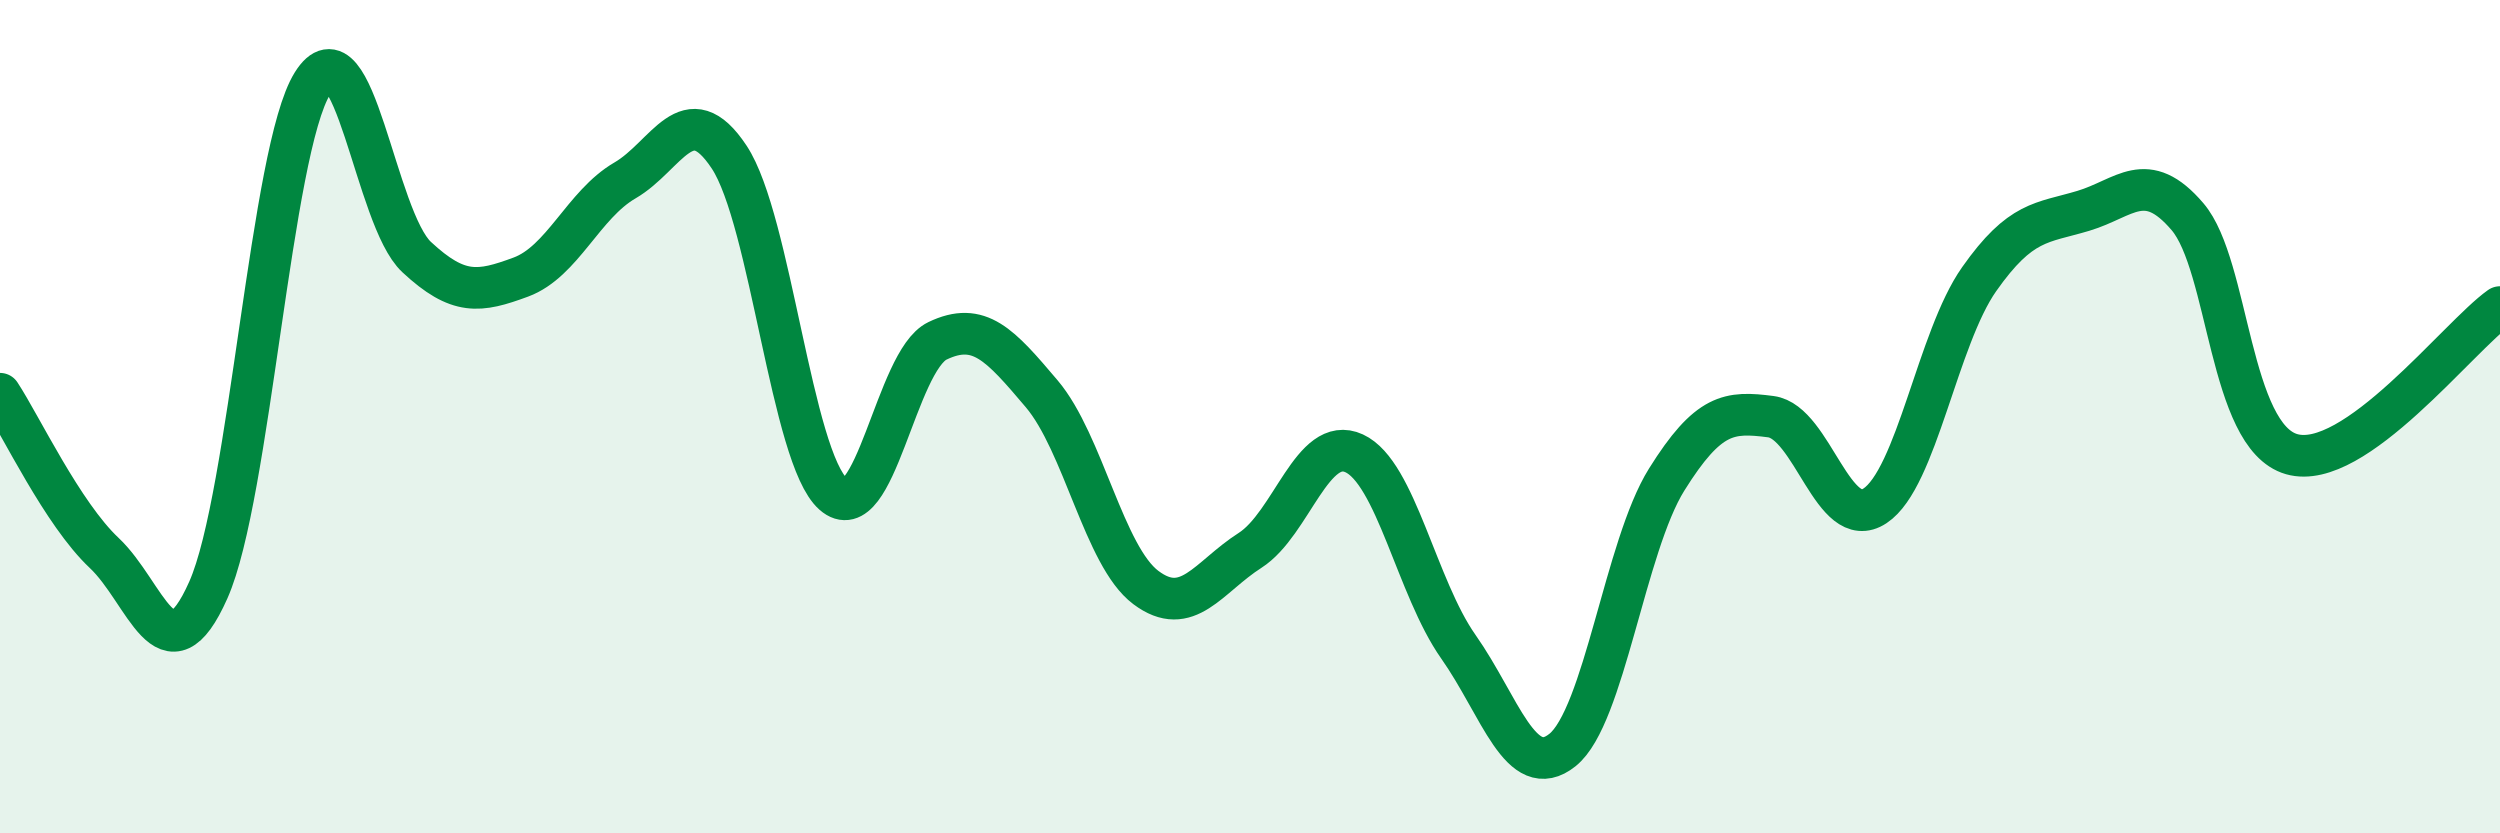 
    <svg width="60" height="20" viewBox="0 0 60 20" xmlns="http://www.w3.org/2000/svg">
      <path
        d="M 0,9.45 C 0.5,10.21 1.5,12.33 2.5,13.27 C 3.5,14.21 4,16.41 5,14.16 C 6,11.91 6.5,3.6 7.5,2 C 8.5,0.4 9,5.24 10,6.17 C 11,7.1 11.5,7.02 12.5,6.65 C 13.5,6.28 14,4.91 15,4.33 C 16,3.75 16.5,2.26 17.5,3.77 C 18.5,5.28 19,10.98 20,11.86 C 21,12.74 21.5,8.66 22.5,8.18 C 23.5,7.7 24,8.27 25,9.45 C 26,10.63 26.5,13.35 27.5,14.1 C 28.5,14.85 29,13.85 30,13.21 C 31,12.57 31.5,10.42 32.5,10.88 C 33.5,11.34 34,14.1 35,15.52 C 36,16.94 36.5,18.8 37.5,18 C 38.5,17.2 39,13.11 40,11.51 C 41,9.91 41.5,9.87 42.5,10 C 43.5,10.13 44,12.8 45,12.14 C 46,11.48 46.5,8.12 47.5,6.7 C 48.5,5.28 49,5.36 50,5.06 C 51,4.76 51.5,4.03 52.5,5.2 C 53.5,6.37 53.5,10.47 55,10.9 C 56.5,11.33 59,8.08 60,7.37L60 20L0 20Z"
        fill="#008740"
        opacity="0.1"
        stroke-linecap="round"
        stroke-linejoin="round"
      />
      <path
        d="M 0,9.45 C 0.5,10.21 1.5,12.33 2.5,13.27 C 3.5,14.21 4,16.41 5,14.16 C 6,11.91 6.5,3.6 7.5,2 C 8.5,0.4 9,5.24 10,6.17 C 11,7.1 11.5,7.02 12.5,6.65 C 13.5,6.28 14,4.91 15,4.33 C 16,3.75 16.5,2.26 17.5,3.77 C 18.5,5.28 19,10.98 20,11.86 C 21,12.74 21.5,8.66 22.5,8.18 C 23.5,7.7 24,8.27 25,9.45 C 26,10.63 26.5,13.35 27.5,14.1 C 28.5,14.85 29,13.85 30,13.21 C 31,12.57 31.5,10.42 32.5,10.88 C 33.5,11.34 34,14.1 35,15.52 C 36,16.94 36.5,18.8 37.5,18 C 38.5,17.2 39,13.11 40,11.51 C 41,9.91 41.5,9.87 42.5,10 C 43.5,10.13 44,12.8 45,12.14 C 46,11.48 46.5,8.12 47.5,6.7 C 48.5,5.28 49,5.36 50,5.06 C 51,4.76 51.5,4.03 52.5,5.2 C 53.5,6.37 53.5,10.47 55,10.9 C 56.5,11.33 59,8.08 60,7.37"
        stroke="#008740"
        stroke-width="1"
        fill="none"
        stroke-linecap="round"
        stroke-linejoin="round"
      />
    </svg>
  